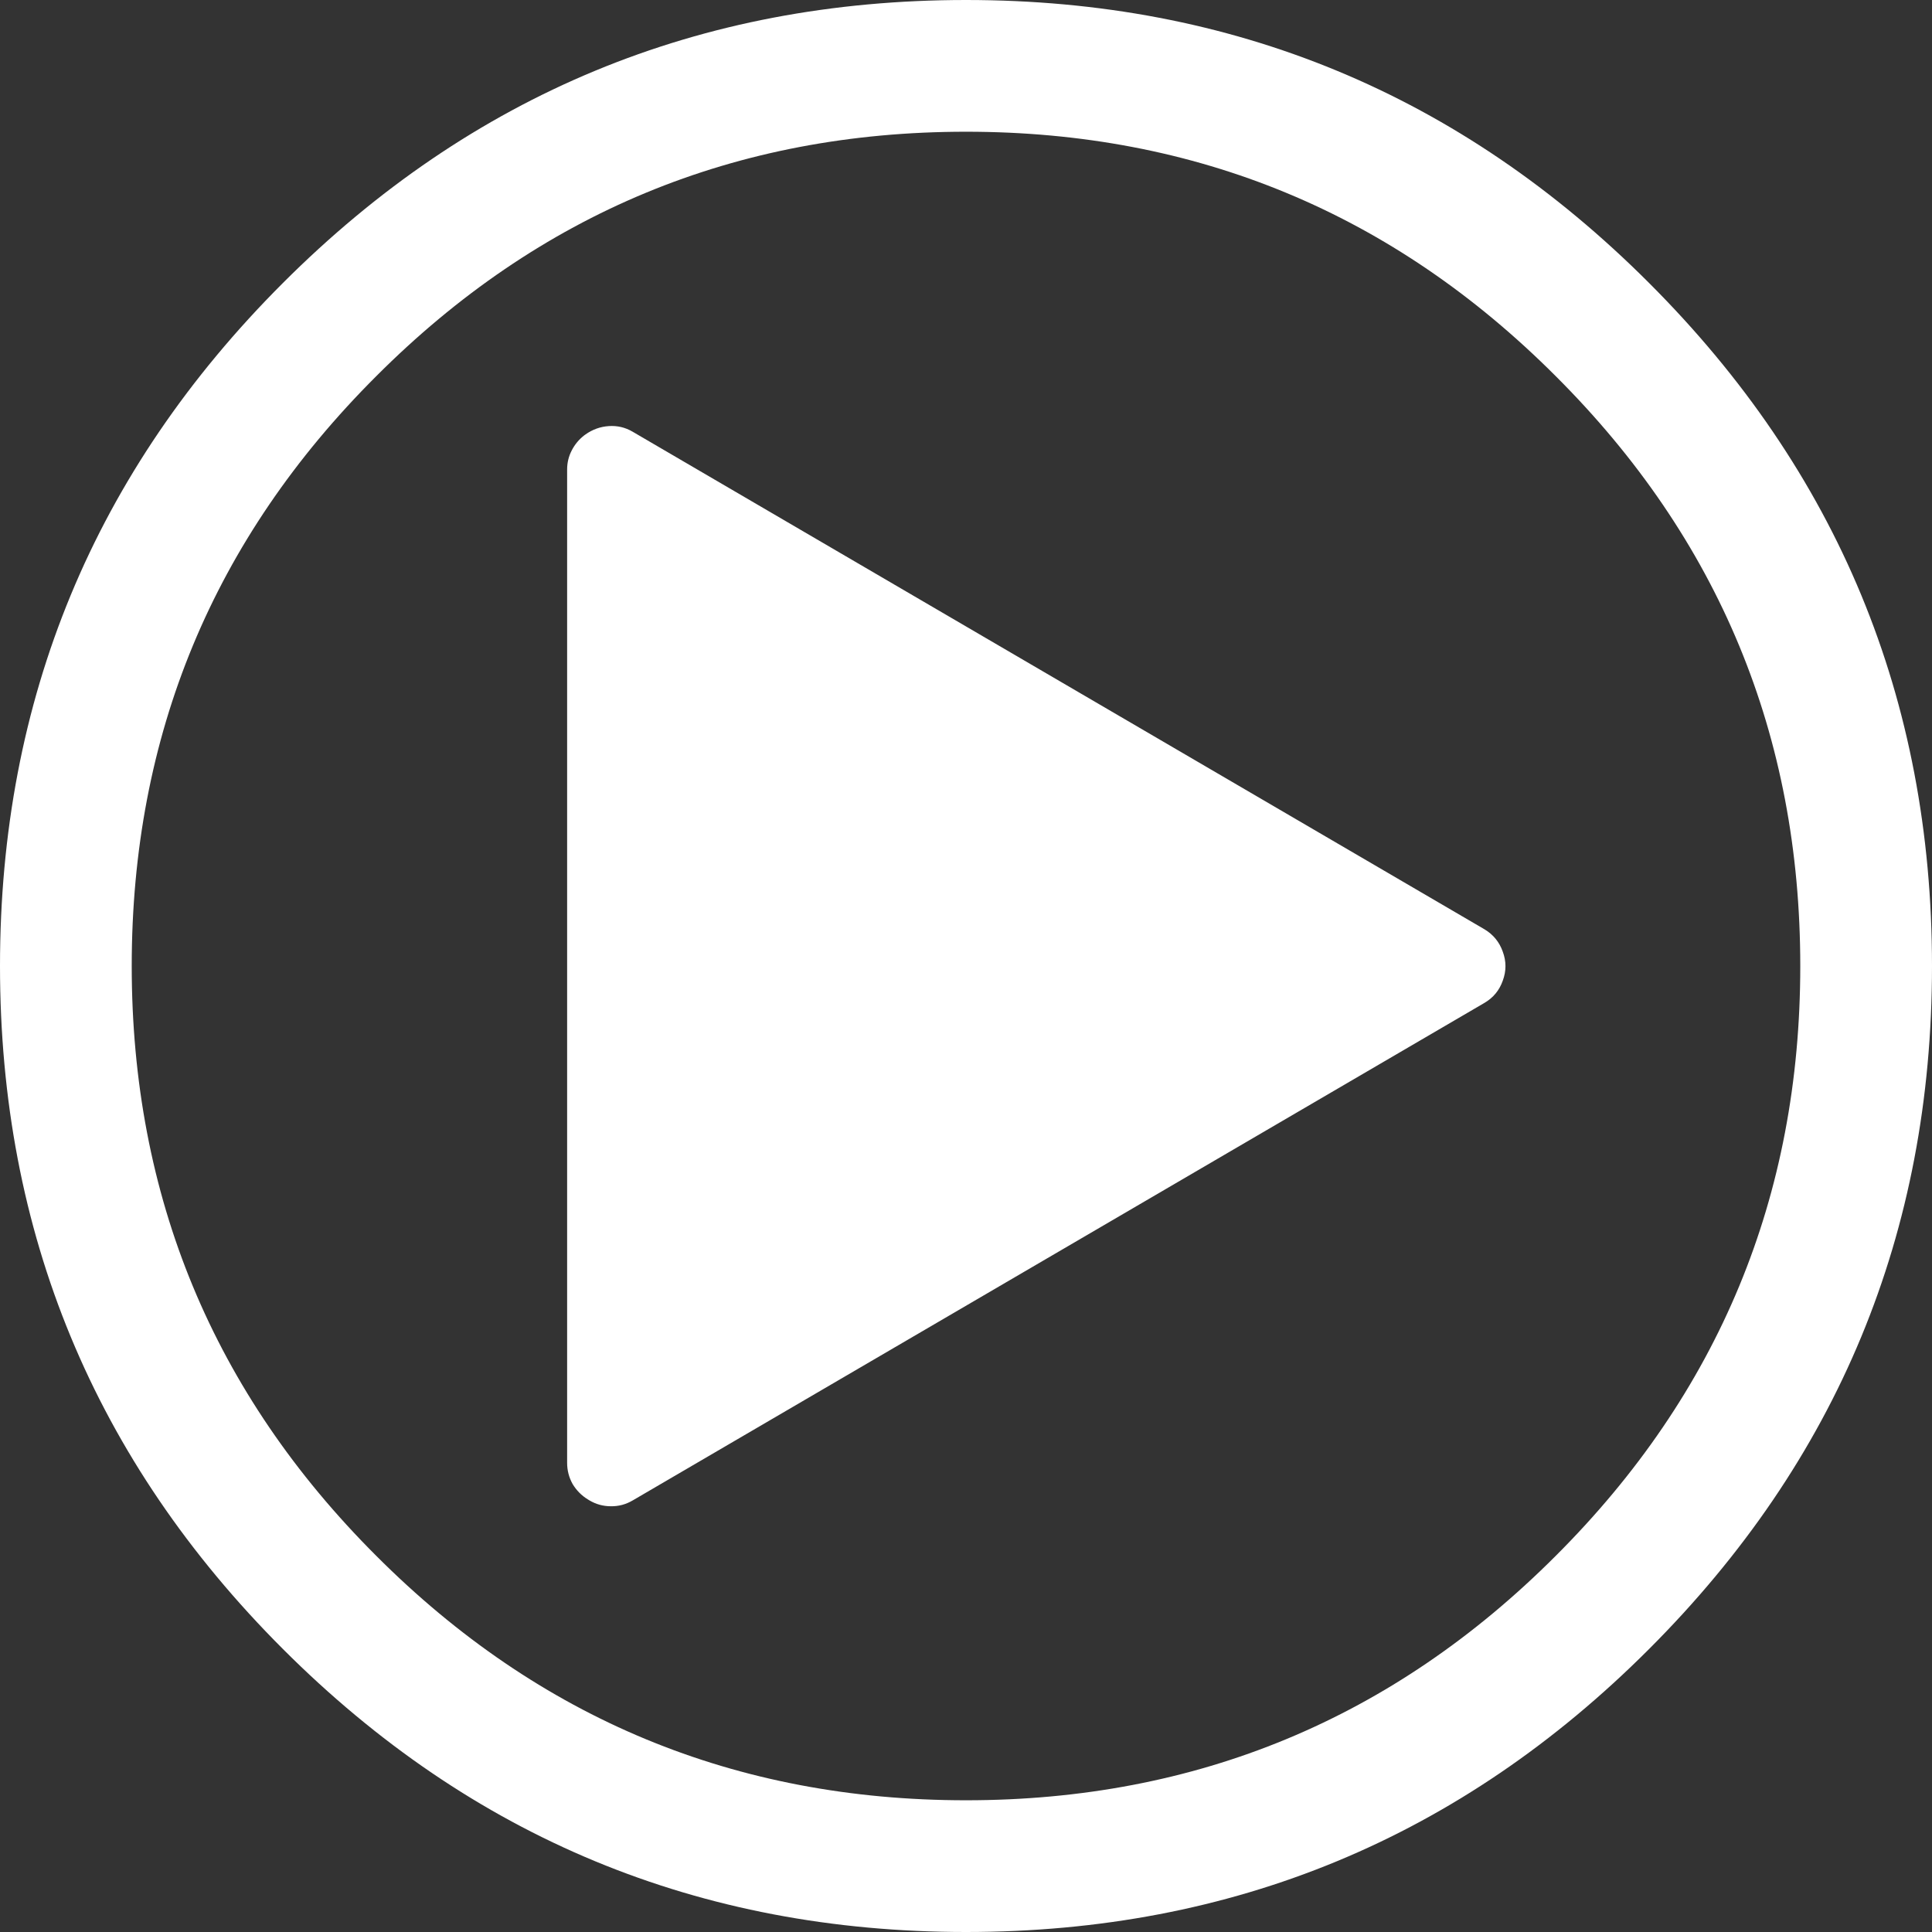 
<svg xmlns="http://www.w3.org/2000/svg" version="1.1" xmlns:xlink="http://www.w3.org/1999/xlink" preserveAspectRatio="none" x="0px" y="0px" width="550px" height="550px" viewBox="0 0 550 550">
<rect x="0" y="0" width="550" height="550" fill="#333333" stroke="none"/>
<defs>
<g id="button_play_0_Layer0_0_FILL">
<path fill="#FFFFFF" stroke="none" d="
M 550 275
Q 550 161.05 469.45 80.55 388.95 0 275 0 161.1 0 80.55 80.55 0 161.05 0 275 0 388.9 80.55 469.45 161.1 550 275 550 388.95 550 469.45 469.45 550 388.9 550 275
M 442.9 107.1
Q 512.5 176.55 512.5 275 512.5 373.4 442.9 442.9 373.4 512.5 275 512.5 176.6 512.5 107.1 442.9 37.5 373.4 37.5 275 37.5 176.55 107.1 107.1 176.6 37.5 275 37.5 373.4 37.5 442.9 107.1
M 427.8 270.9
Q 426.35 266.8 422.6 264.55
L 180.1 122.9
Q 176.95 121.05 173.3 121.3 169.65 121.55 166.65 123.7
L 166.3 123.95
Q 164.05 125.7 162.75 128.25 161.45 130.75 161.45 133.65
L 161.45 416.45
Q 161.45 419.65 163 422.45 164.65 425.2 167.35 426.85
L 167.75 427.1
Q 170.6 428.8 173.9 428.8 177.2 428.85 180.1 427.15
L 422.6 285.5
Q 426.35 283.3 427.8 279.2 429.35 275.05 427.8 270.9 Z"/>
</g>
</defs>

<g transform="matrix( 1, 0, 0, 1, 0,0) ">
<g transform="matrix( 1, 0, 0, 1, 0,0) ">
<use xlink:href="#button_play_0_Layer0_0_FILL"/>
</g>
</g>
</svg>
